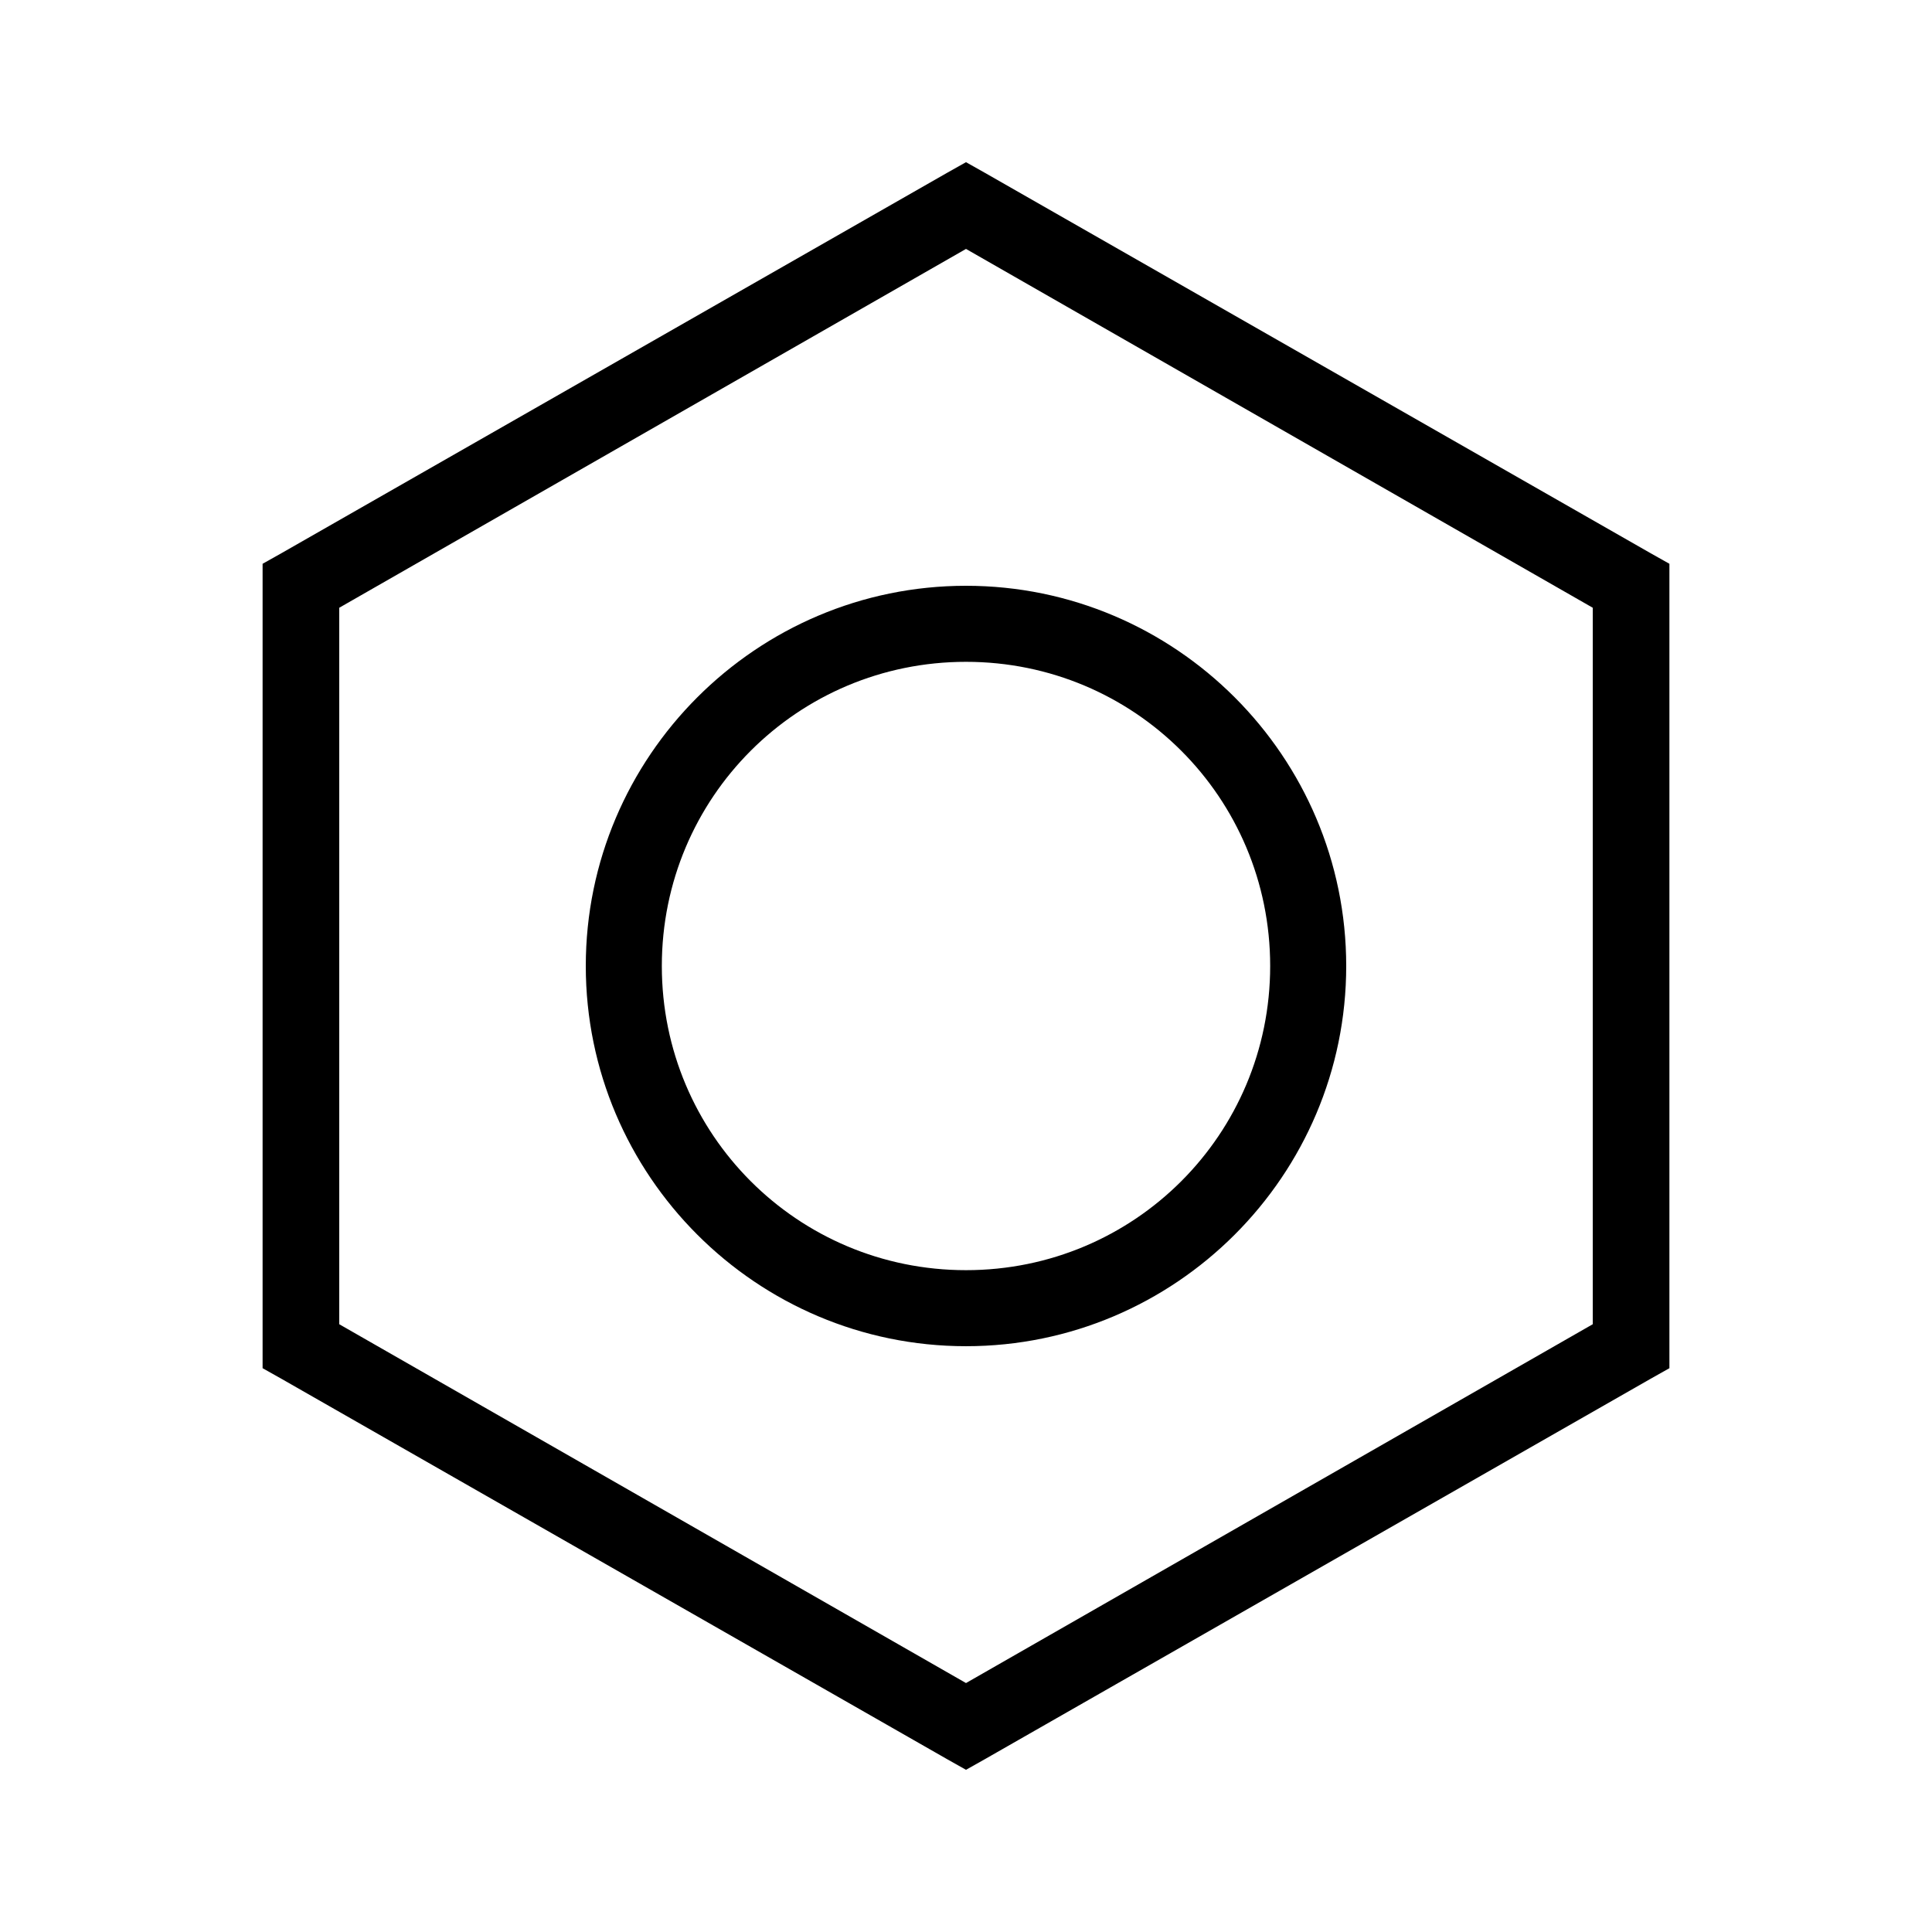 <?xml version="1.0" encoding="UTF-8"?>
<!-- Uploaded to: SVG Repo, www.svgrepo.com, Generator: SVG Repo Mixer Tools -->
<svg fill="#000000" width="800px" height="800px" version="1.1" viewBox="144 144 512 512" xmlns="http://www.w3.org/2000/svg">
 <path d="m400 186.98-5.039 2.836-176.33 100.76-5.039 2.832v213.18l5.039 2.832 176.33 100.76 5.039 2.836 5.035-2.836 176.34-100.76 5.035-2.832v-213.18l-5.035-2.832-176.34-100.76zm0 22.988 166.1 95.094v189.87l-166.1 95.094-166.1-95.094v-189.87zm0 89.27c-55.531 0-100.76 45.23-100.76 100.76 0 55.527 45.23 100.76 100.76 100.76 55.527 0 100.76-45.234 100.76-100.76 0-55.531-45.234-100.76-100.76-100.76zm0 20.152c44.637 0 80.609 35.969 80.609 80.609 0 44.637-35.973 80.609-80.609 80.609-44.641 0-80.609-35.973-80.609-80.609 0-44.641 35.969-80.609 80.609-80.609z"/>
</svg>